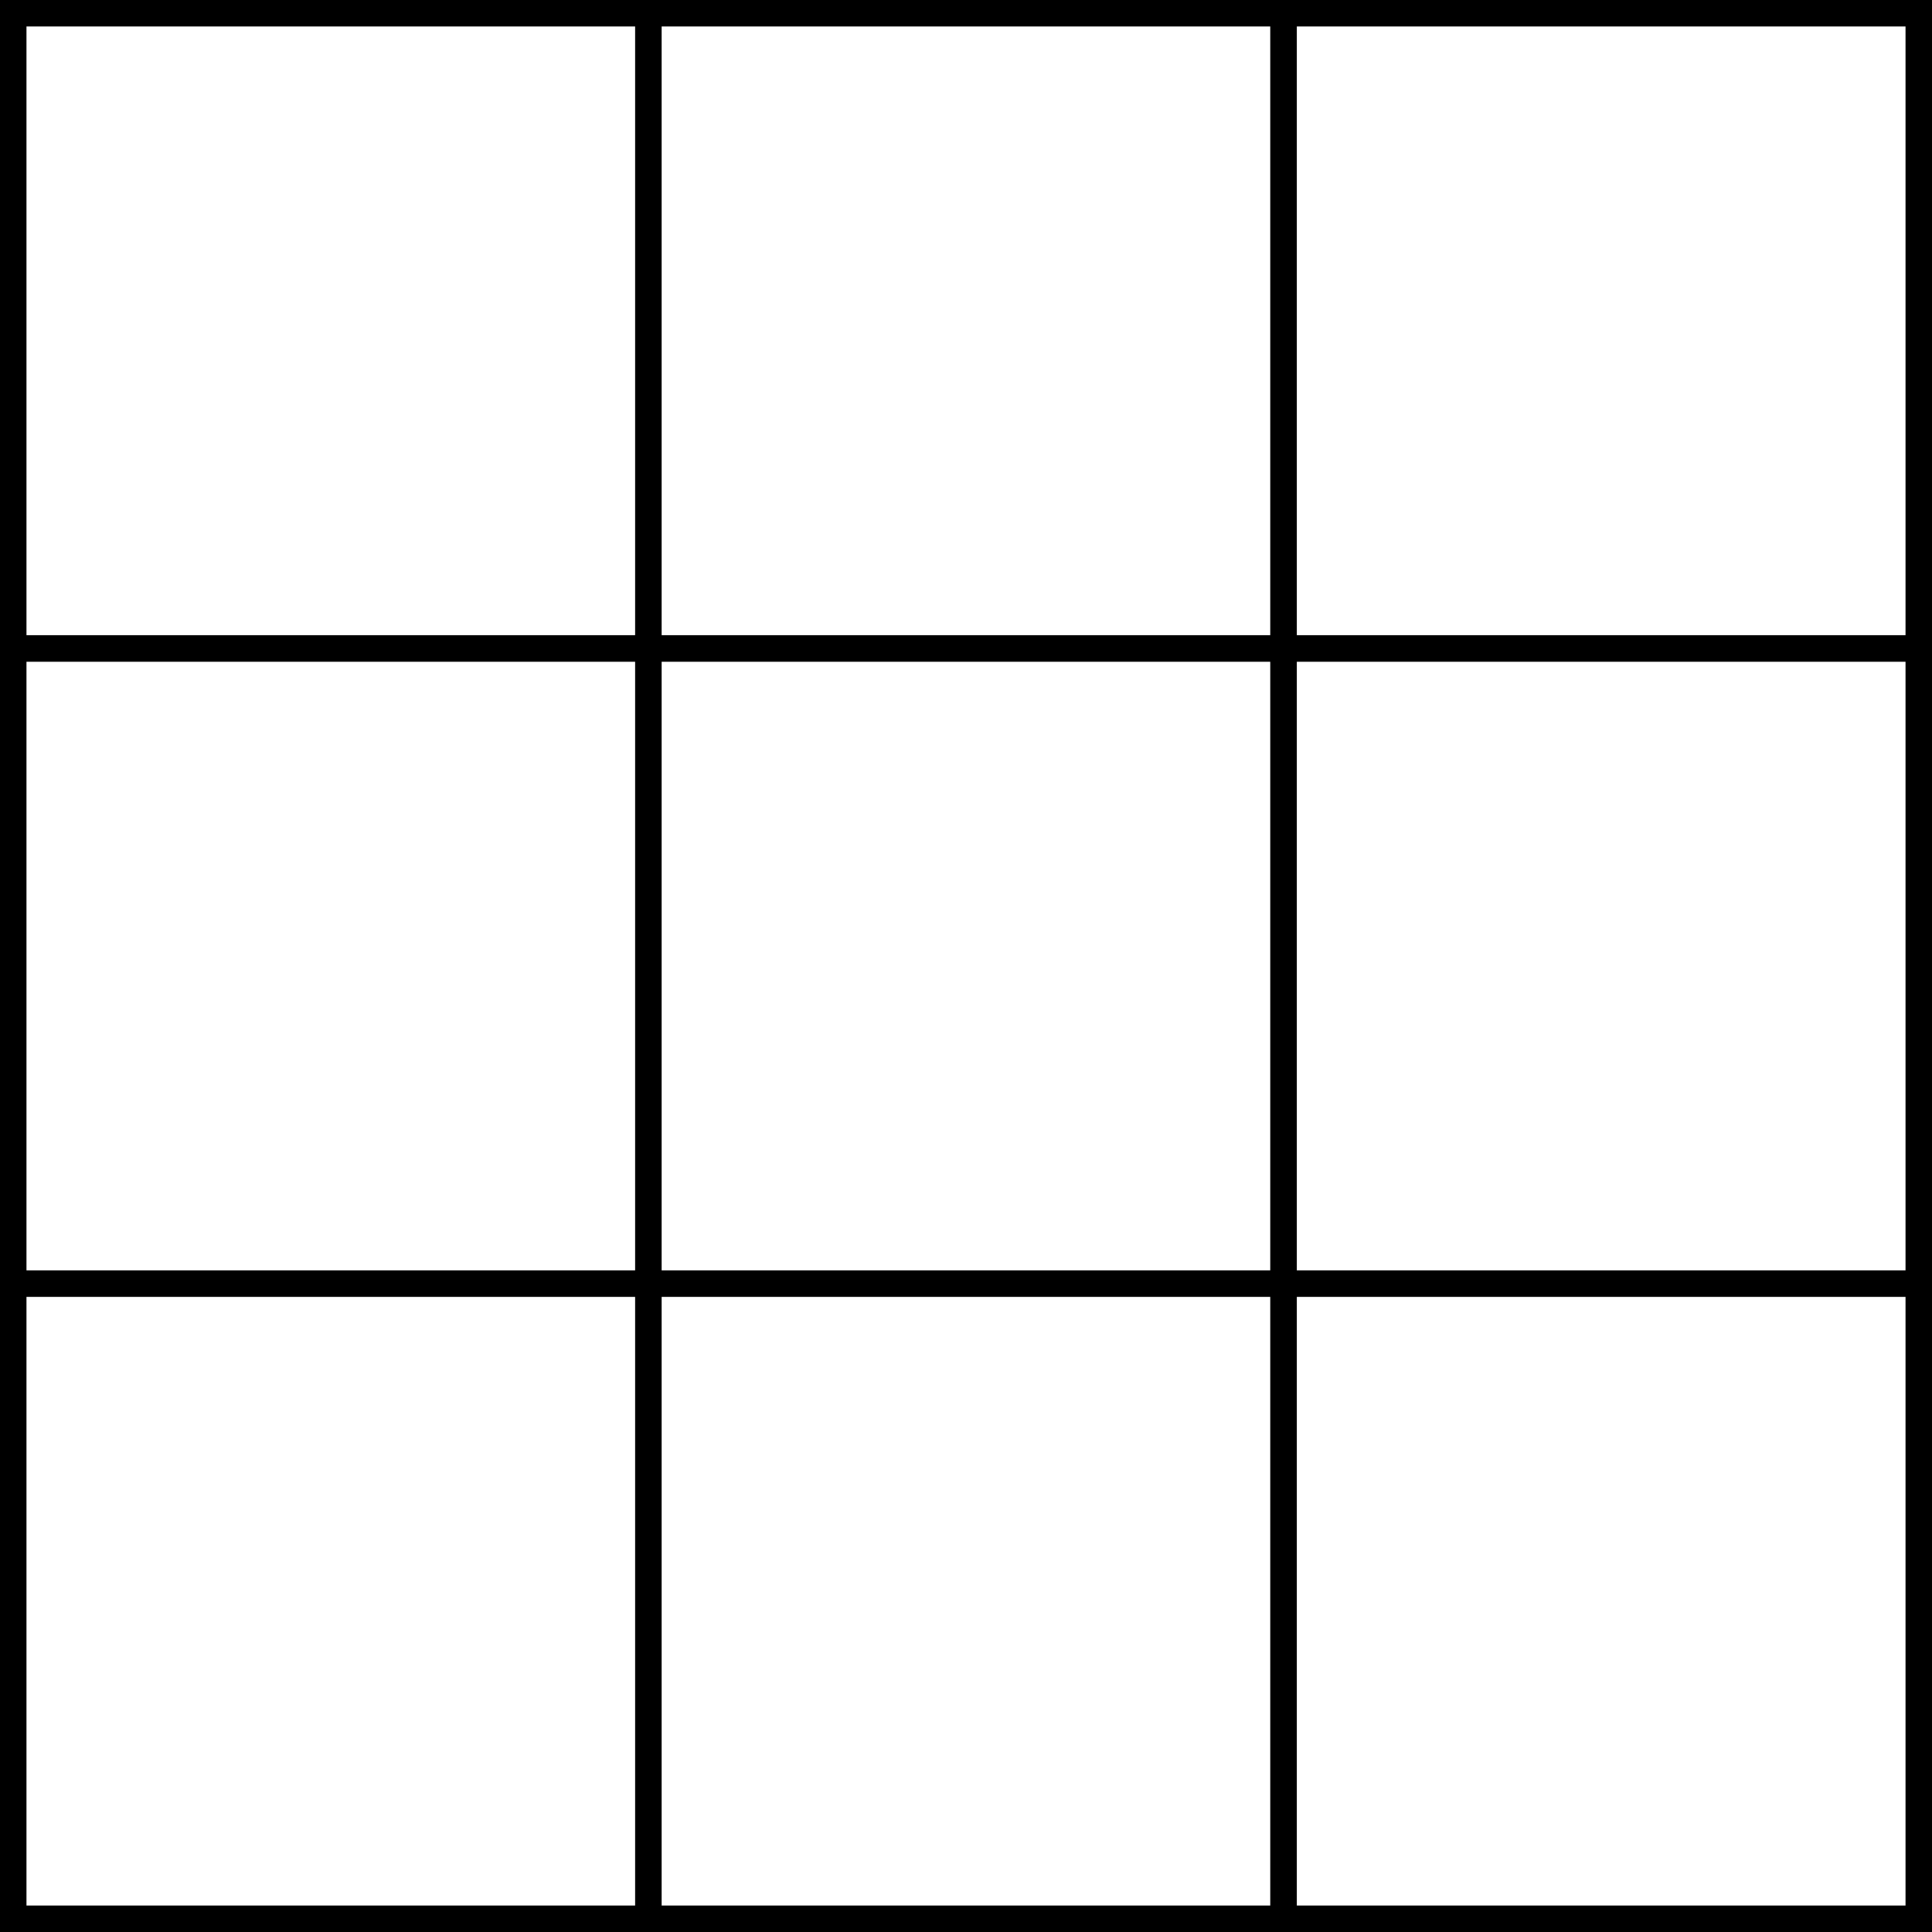 <svg width="73" height="73" viewBox="0 0 73 73" fill="none" xmlns="http://www.w3.org/2000/svg">
<rect x="0" y="0" width="73" height="73" fill="#808080" stroke="none"/>
<rect x="0.5" y="48.5" width="24" height="24" fill="white" stroke="black"/>
<rect x="0.5" y="24.5" width="24" height="24" fill="white" stroke="black"/>
<rect x="0.5" y="0.5" width="24" height="24" fill="white" stroke="black"/>
<rect x="24.5" y="48.5" width="24" height="24" fill="white" stroke="black"/>
<rect x="24.5" y="24.5" width="24" height="24" fill="white" stroke="black"/>
<rect x="24.5" y="0.5" width="24" height="24" fill="white" stroke="black"/>
<rect x="48.5" y="48.5" width="24" height="24" fill="white" stroke="black"/>
<rect x="48.5" y="24.5" width="24" height="24" fill="white" stroke="black"/>
<rect x="48.5" y="0.5" width="24" height="24" fill="white" stroke="black"/>
</svg>
